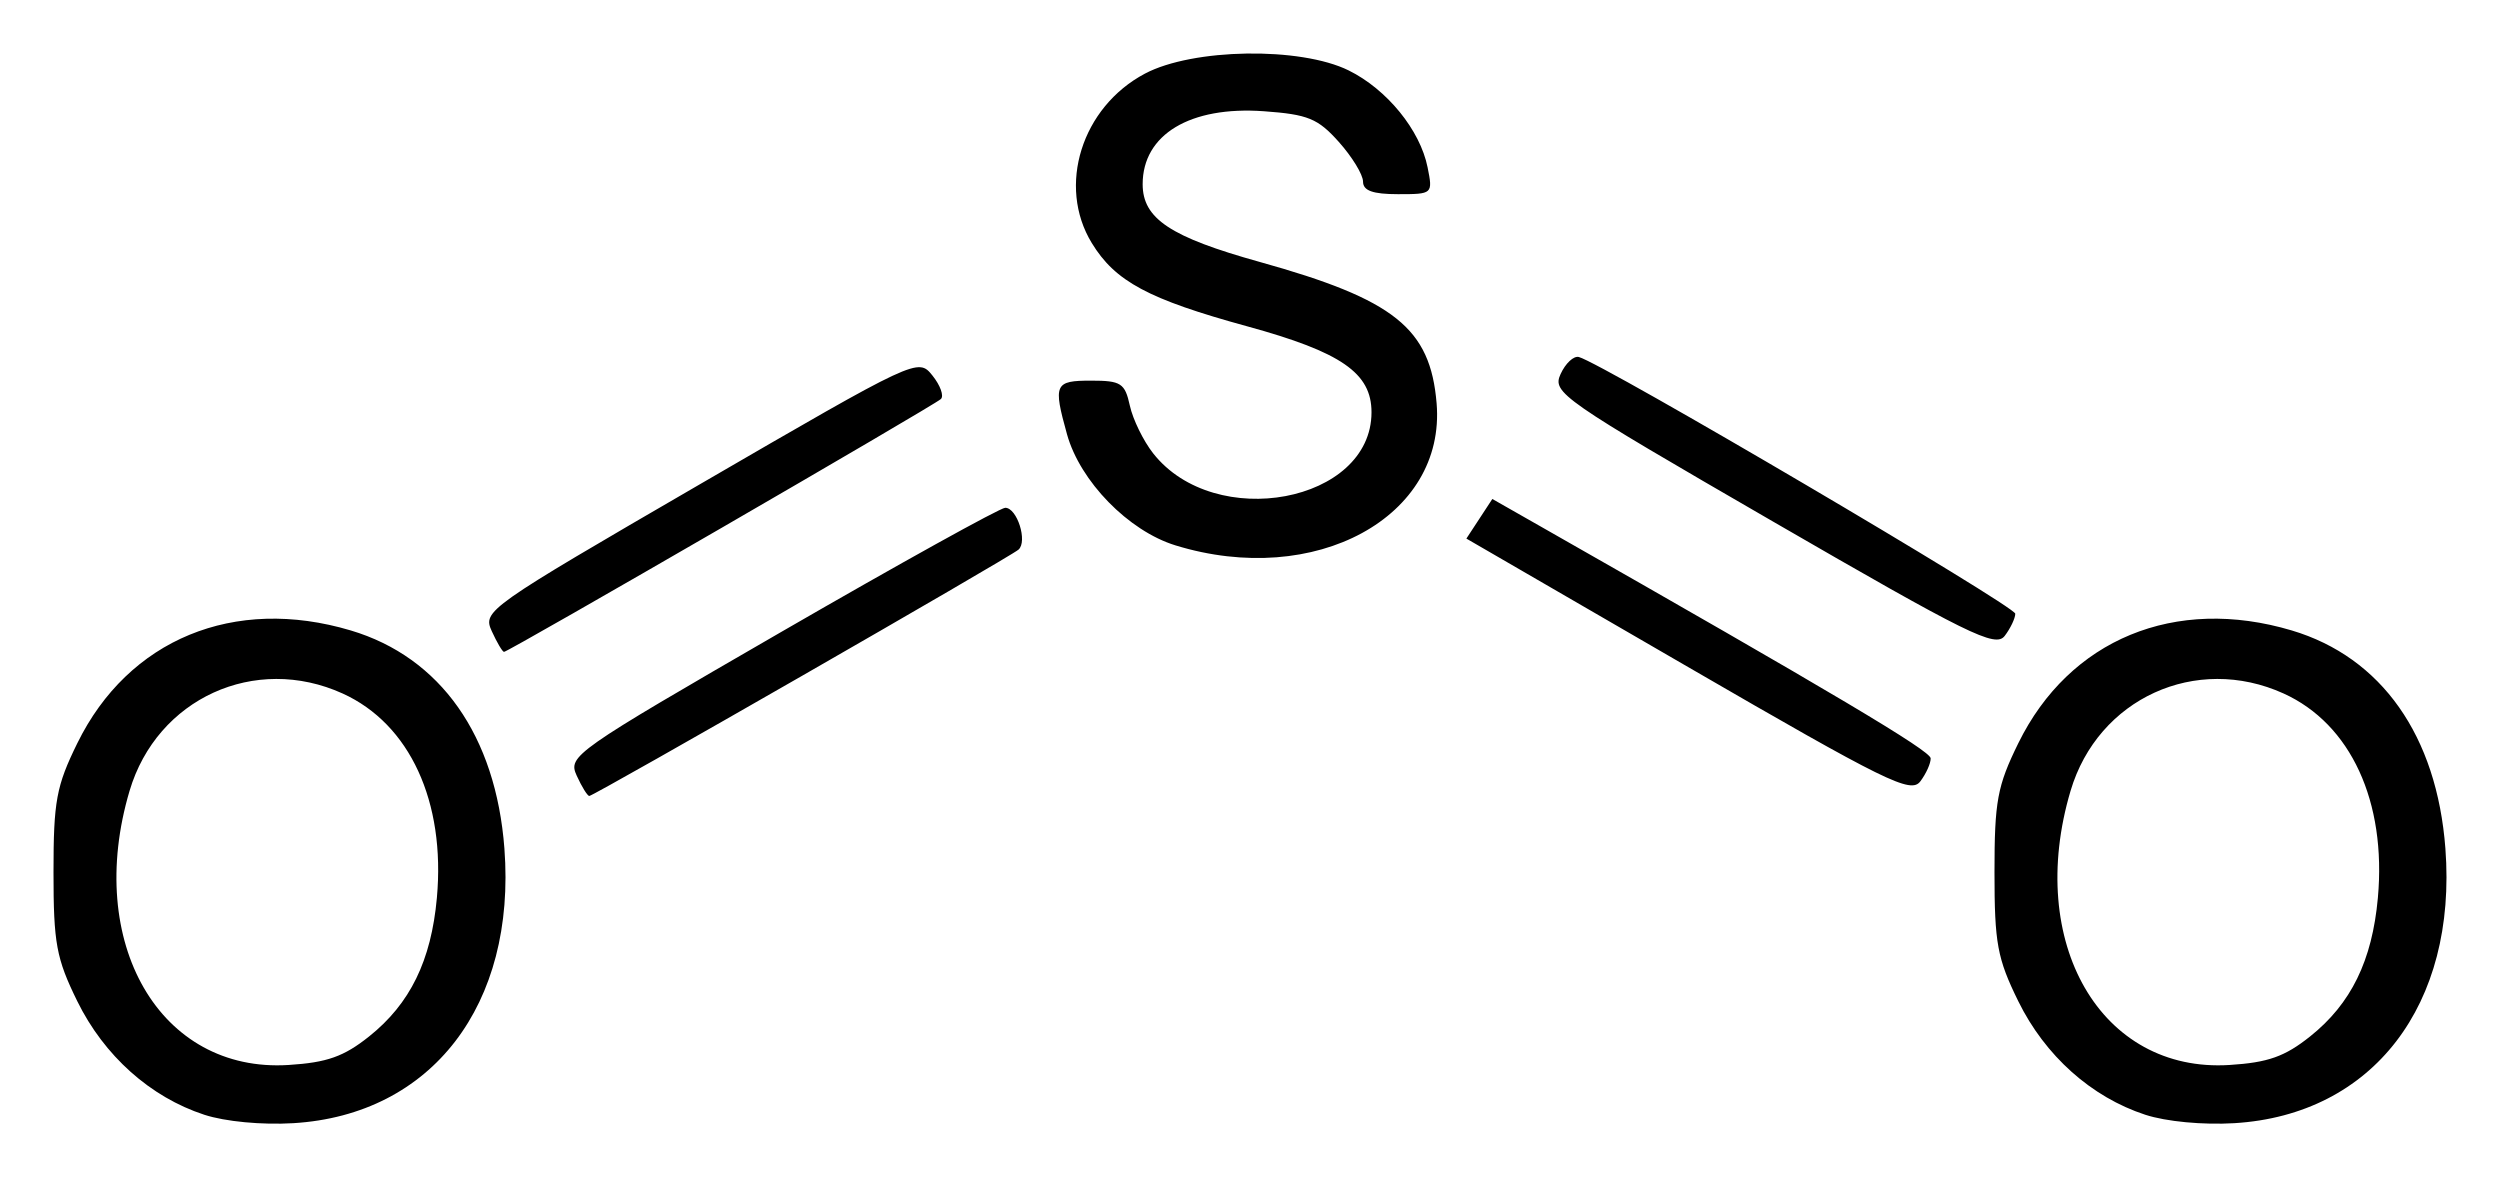 <?xml version="1.0" encoding="UTF-8" standalone="no"?>
<!-- Created with Inkscape (http://www.inkscape.org/) -->
<svg
   xmlns:svg="http://www.w3.org/2000/svg"
   xmlns="http://www.w3.org/2000/svg"
   version="1.0"
   width="467.21"
   height="220"
   id="svg2">
  <defs
     id="defs4" />
  <g
     transform="translate(-283.786,-622.385)"
     id="layer1">
    <path
       d="M 321.969,830.716 C 311.883,827.418 303.233,819.684 298.224,809.484 C 294.306,801.505 293.784,798.673 293.784,785.394 C 293.784,772.102 294.304,769.287 298.241,761.27 C 307.773,741.859 327.55,733.705 349.333,740.204 C 366.119,745.212 376.458,759.886 378.052,780.963 C 380.262,810.182 364.479,830.719 338.605,832.289 C 332.753,832.644 325.879,831.994 321.969,830.716 z M 352.765,816.081 C 360.427,809.974 364.368,801.917 365.431,790.188 C 367.062,772.207 360.37,757.689 347.825,751.992 C 331.449,744.556 313.127,752.921 308.003,770.173 C 299.564,798.592 313.68,822.935 337.716,821.412 C 344.911,820.955 348.041,819.847 352.765,816.081 z M 684.708,830.716 C 674.623,827.418 665.973,819.684 660.964,809.484 C 657.046,801.505 656.524,798.673 656.524,785.394 C 656.524,772.102 657.044,769.287 660.98,761.27 C 670.512,741.859 690.289,733.705 712.073,740.204 C 728.858,745.212 739.198,759.886 740.792,780.963 C 743.002,810.182 727.218,830.719 701.345,832.289 C 695.493,832.644 688.619,831.994 684.708,830.716 z M 715.504,816.081 C 723.166,809.974 727.107,801.917 728.171,790.188 C 729.801,772.207 723.109,757.689 710.564,751.992 C 694.189,744.556 675.866,752.921 670.743,770.173 C 662.303,798.592 676.42,822.935 700.456,821.412 C 707.65,820.955 710.78,819.847 715.504,816.081 z M 391.569,767.353 C 389.89,763.668 390.905,762.955 429.894,740.424 C 451.921,727.696 470.711,717.281 471.65,717.281 C 473.874,717.281 475.868,723.589 474.123,725.106 C 472.455,726.556 394.774,771.138 393.915,771.138 C 393.574,771.138 392.518,769.435 391.569,767.353 z M 599.257,747.039 L 557.83,723.037 L 560.255,719.336 L 562.68,715.636 L 571.781,720.815 C 626.489,751.944 644.557,762.685 644.597,764.103 C 644.623,765.026 643.753,766.964 642.664,768.411 C 640.889,770.768 636.384,768.55 599.257,747.039 z M 375.693,740.345 C 373.966,736.555 374.72,736.023 414.643,712.852 C 455.189,689.318 455.365,689.236 458.04,692.56 C 459.518,694.395 460.231,696.374 459.624,696.957 C 458.383,698.151 378.802,744.21 377.981,744.21 C 377.691,744.21 376.661,742.471 375.693,740.345 z M 615.133,719.854 C 575.432,696.884 573.844,695.782 575.437,692.287 C 576.349,690.284 577.883,688.852 578.846,689.103 C 583.201,690.242 660.435,735.673 660.41,737.082 C 660.395,737.953 659.507,739.817 658.435,741.223 C 656.712,743.487 651.738,741.033 615.133,719.854 z M 503.462,724.307 C 494.67,721.6 485.634,712.341 483.188,703.533 C 480.584,694.153 480.868,693.521 487.7,693.521 C 493.291,693.521 494.013,693.988 494.938,698.199 C 495.503,700.772 497.461,704.778 499.29,707.103 C 510.845,721.793 540.099,716.295 540.099,699.433 C 540.099,692.092 534.469,688.198 516.89,683.376 C 498.384,678.301 492.203,674.988 487.818,667.795 C 481.316,657.133 485.936,642.412 497.748,636.149 C 506.704,631.401 526.794,631.083 535.832,635.548 C 542.988,639.083 549.187,646.695 550.58,653.657 C 551.576,658.64 551.54,658.673 545.049,658.673 C 540.328,658.673 538.515,658.021 538.515,656.322 C 538.515,655.029 536.482,651.696 533.998,648.916 C 530.076,644.526 528.234,643.771 519.996,643.175 C 506.209,642.178 497.33,647.518 497.33,656.809 C 497.33,663.246 502.495,666.678 519.176,671.328 C 544.398,678.358 551.095,683.707 552.266,697.759 C 554.038,719.013 529.543,732.338 503.462,724.307 z"
       id="path2453"
       style="fill:#000000" />
  </g>
</svg>
